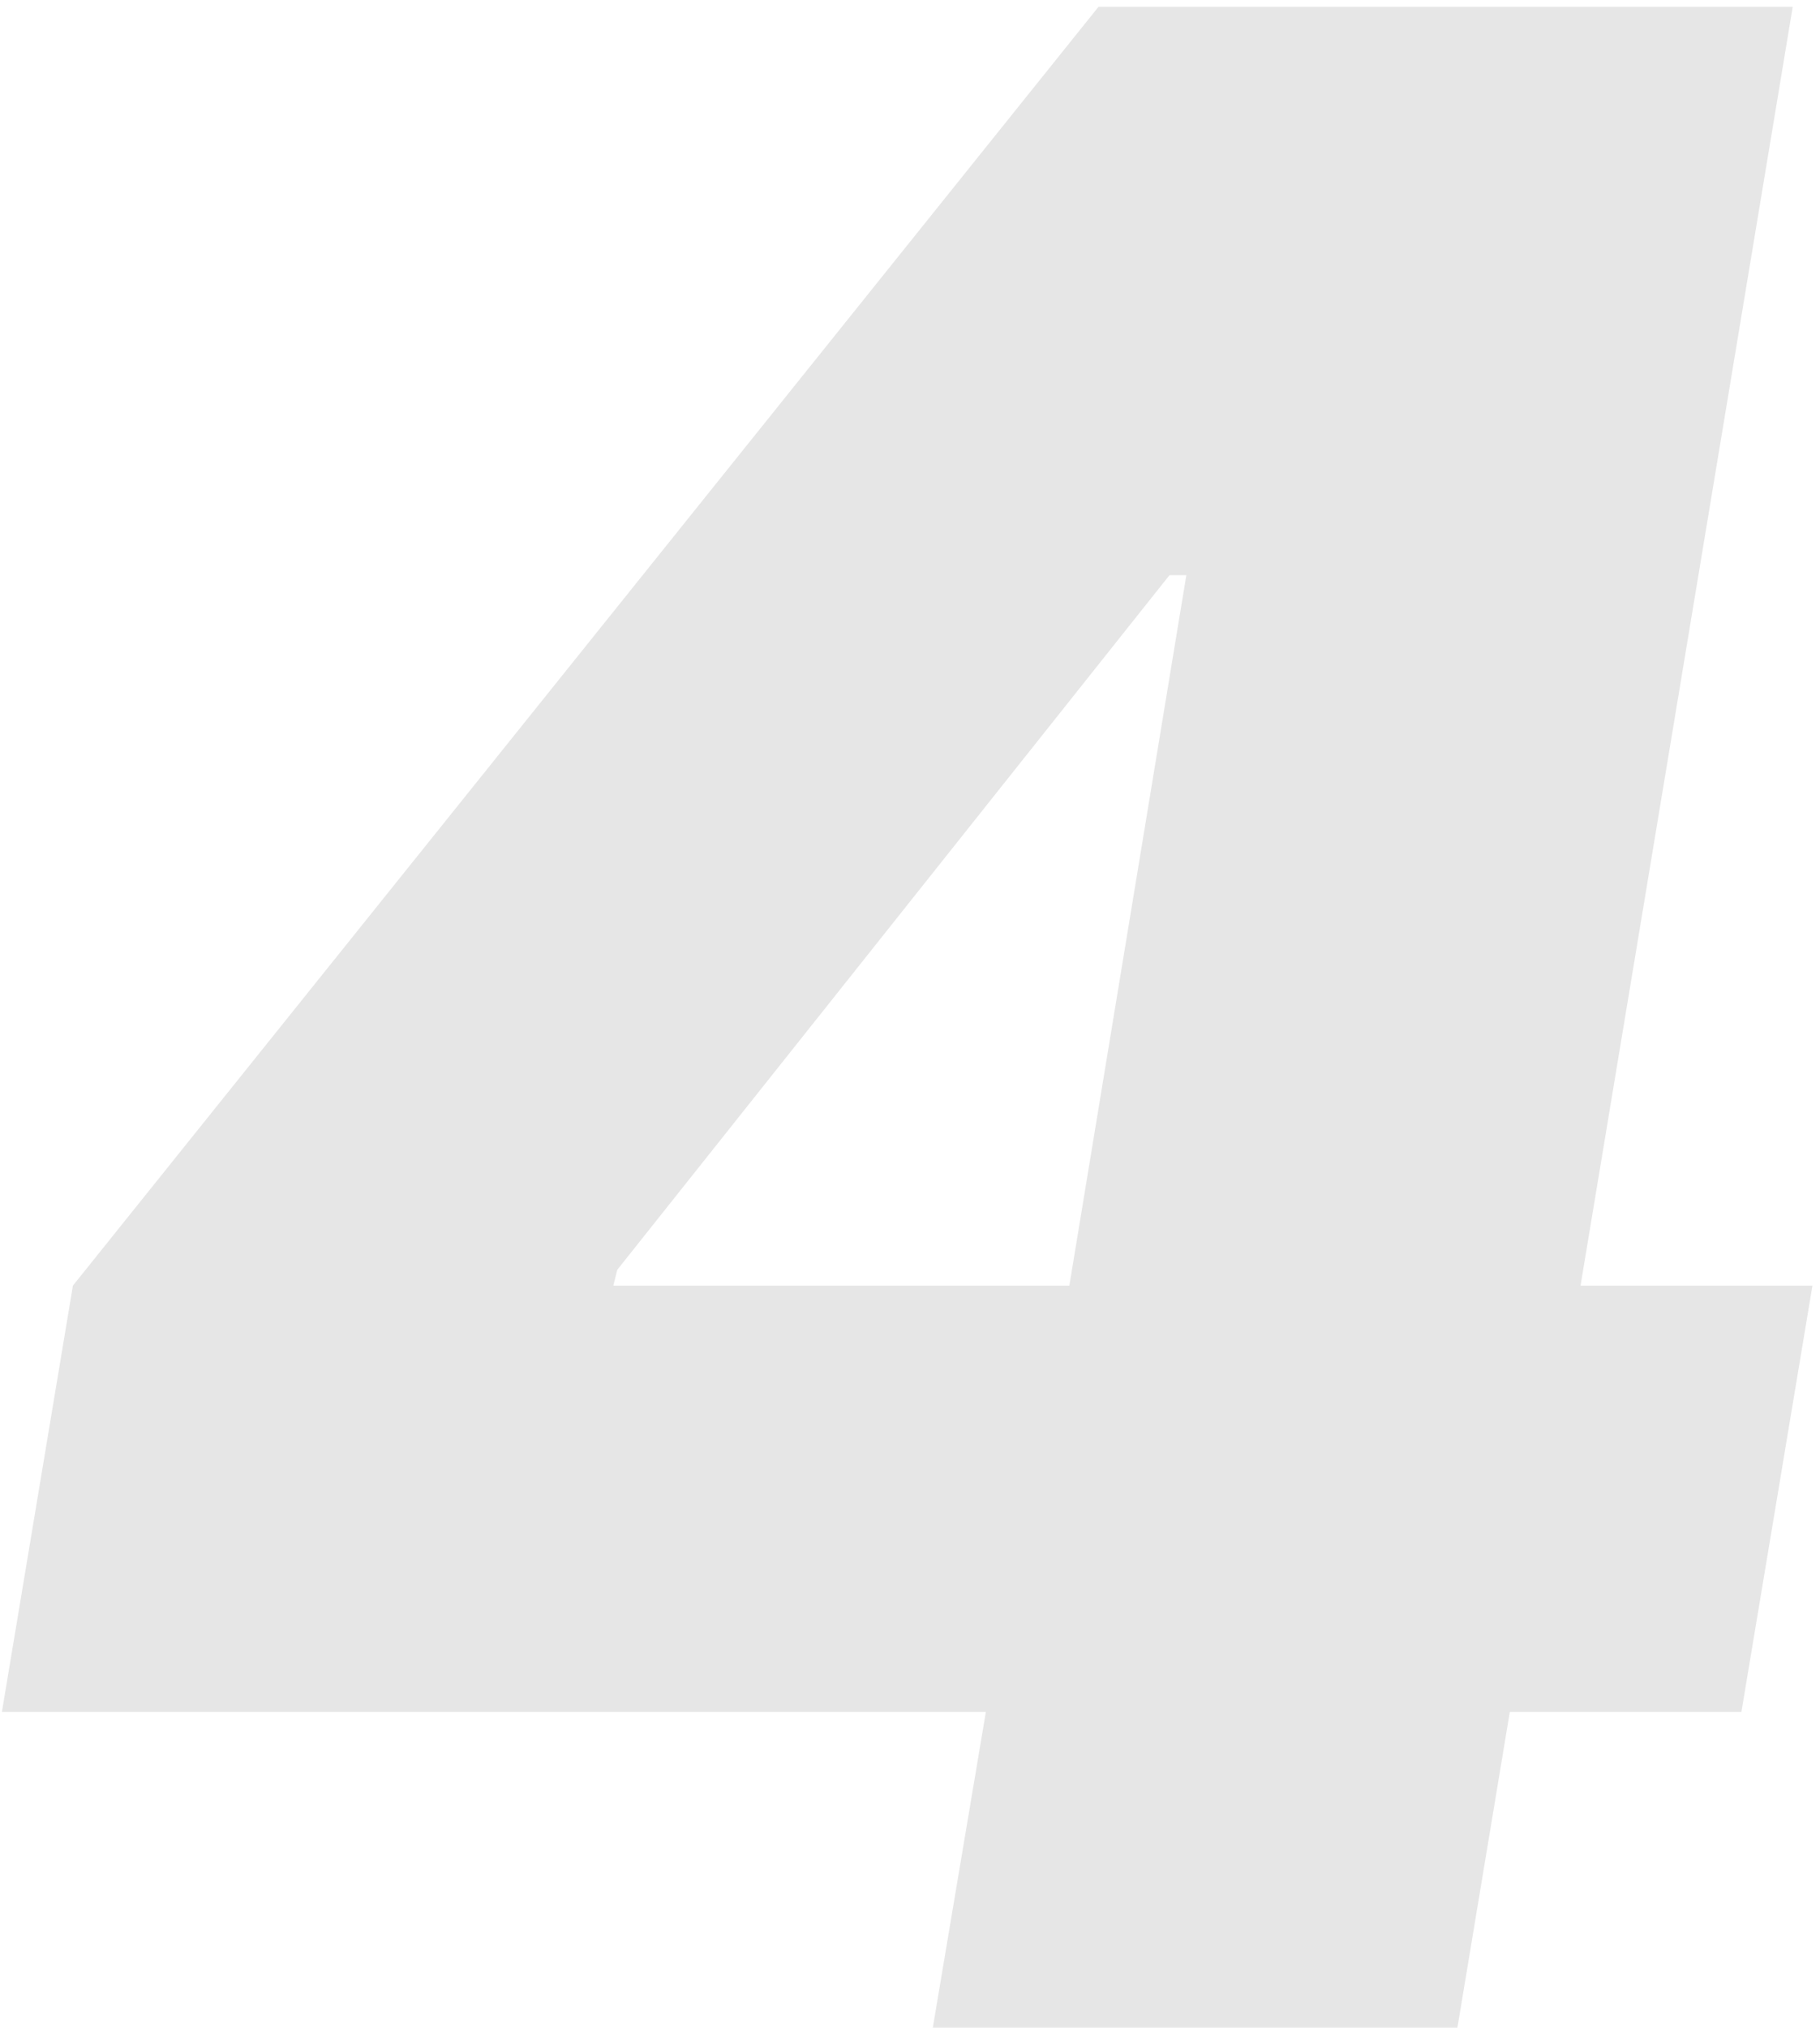 <?xml version="1.0" encoding="UTF-8"?> <svg xmlns="http://www.w3.org/2000/svg" width="97" height="108" viewBox="0 0 97 108" fill="none"> <path opacity="0.1" d="M0.102 91.182L3.886 68.477L58.545 0.364H79.148L74.102 30.636H62.33L32.898 67.636L32.688 68.477H96.597L92.812 91.182H0.102ZM49.716 108L53.71 84.244L56.023 74.364L68.216 0.364H95.546L77.676 108H49.716Z" fill="black"></path> </svg> 